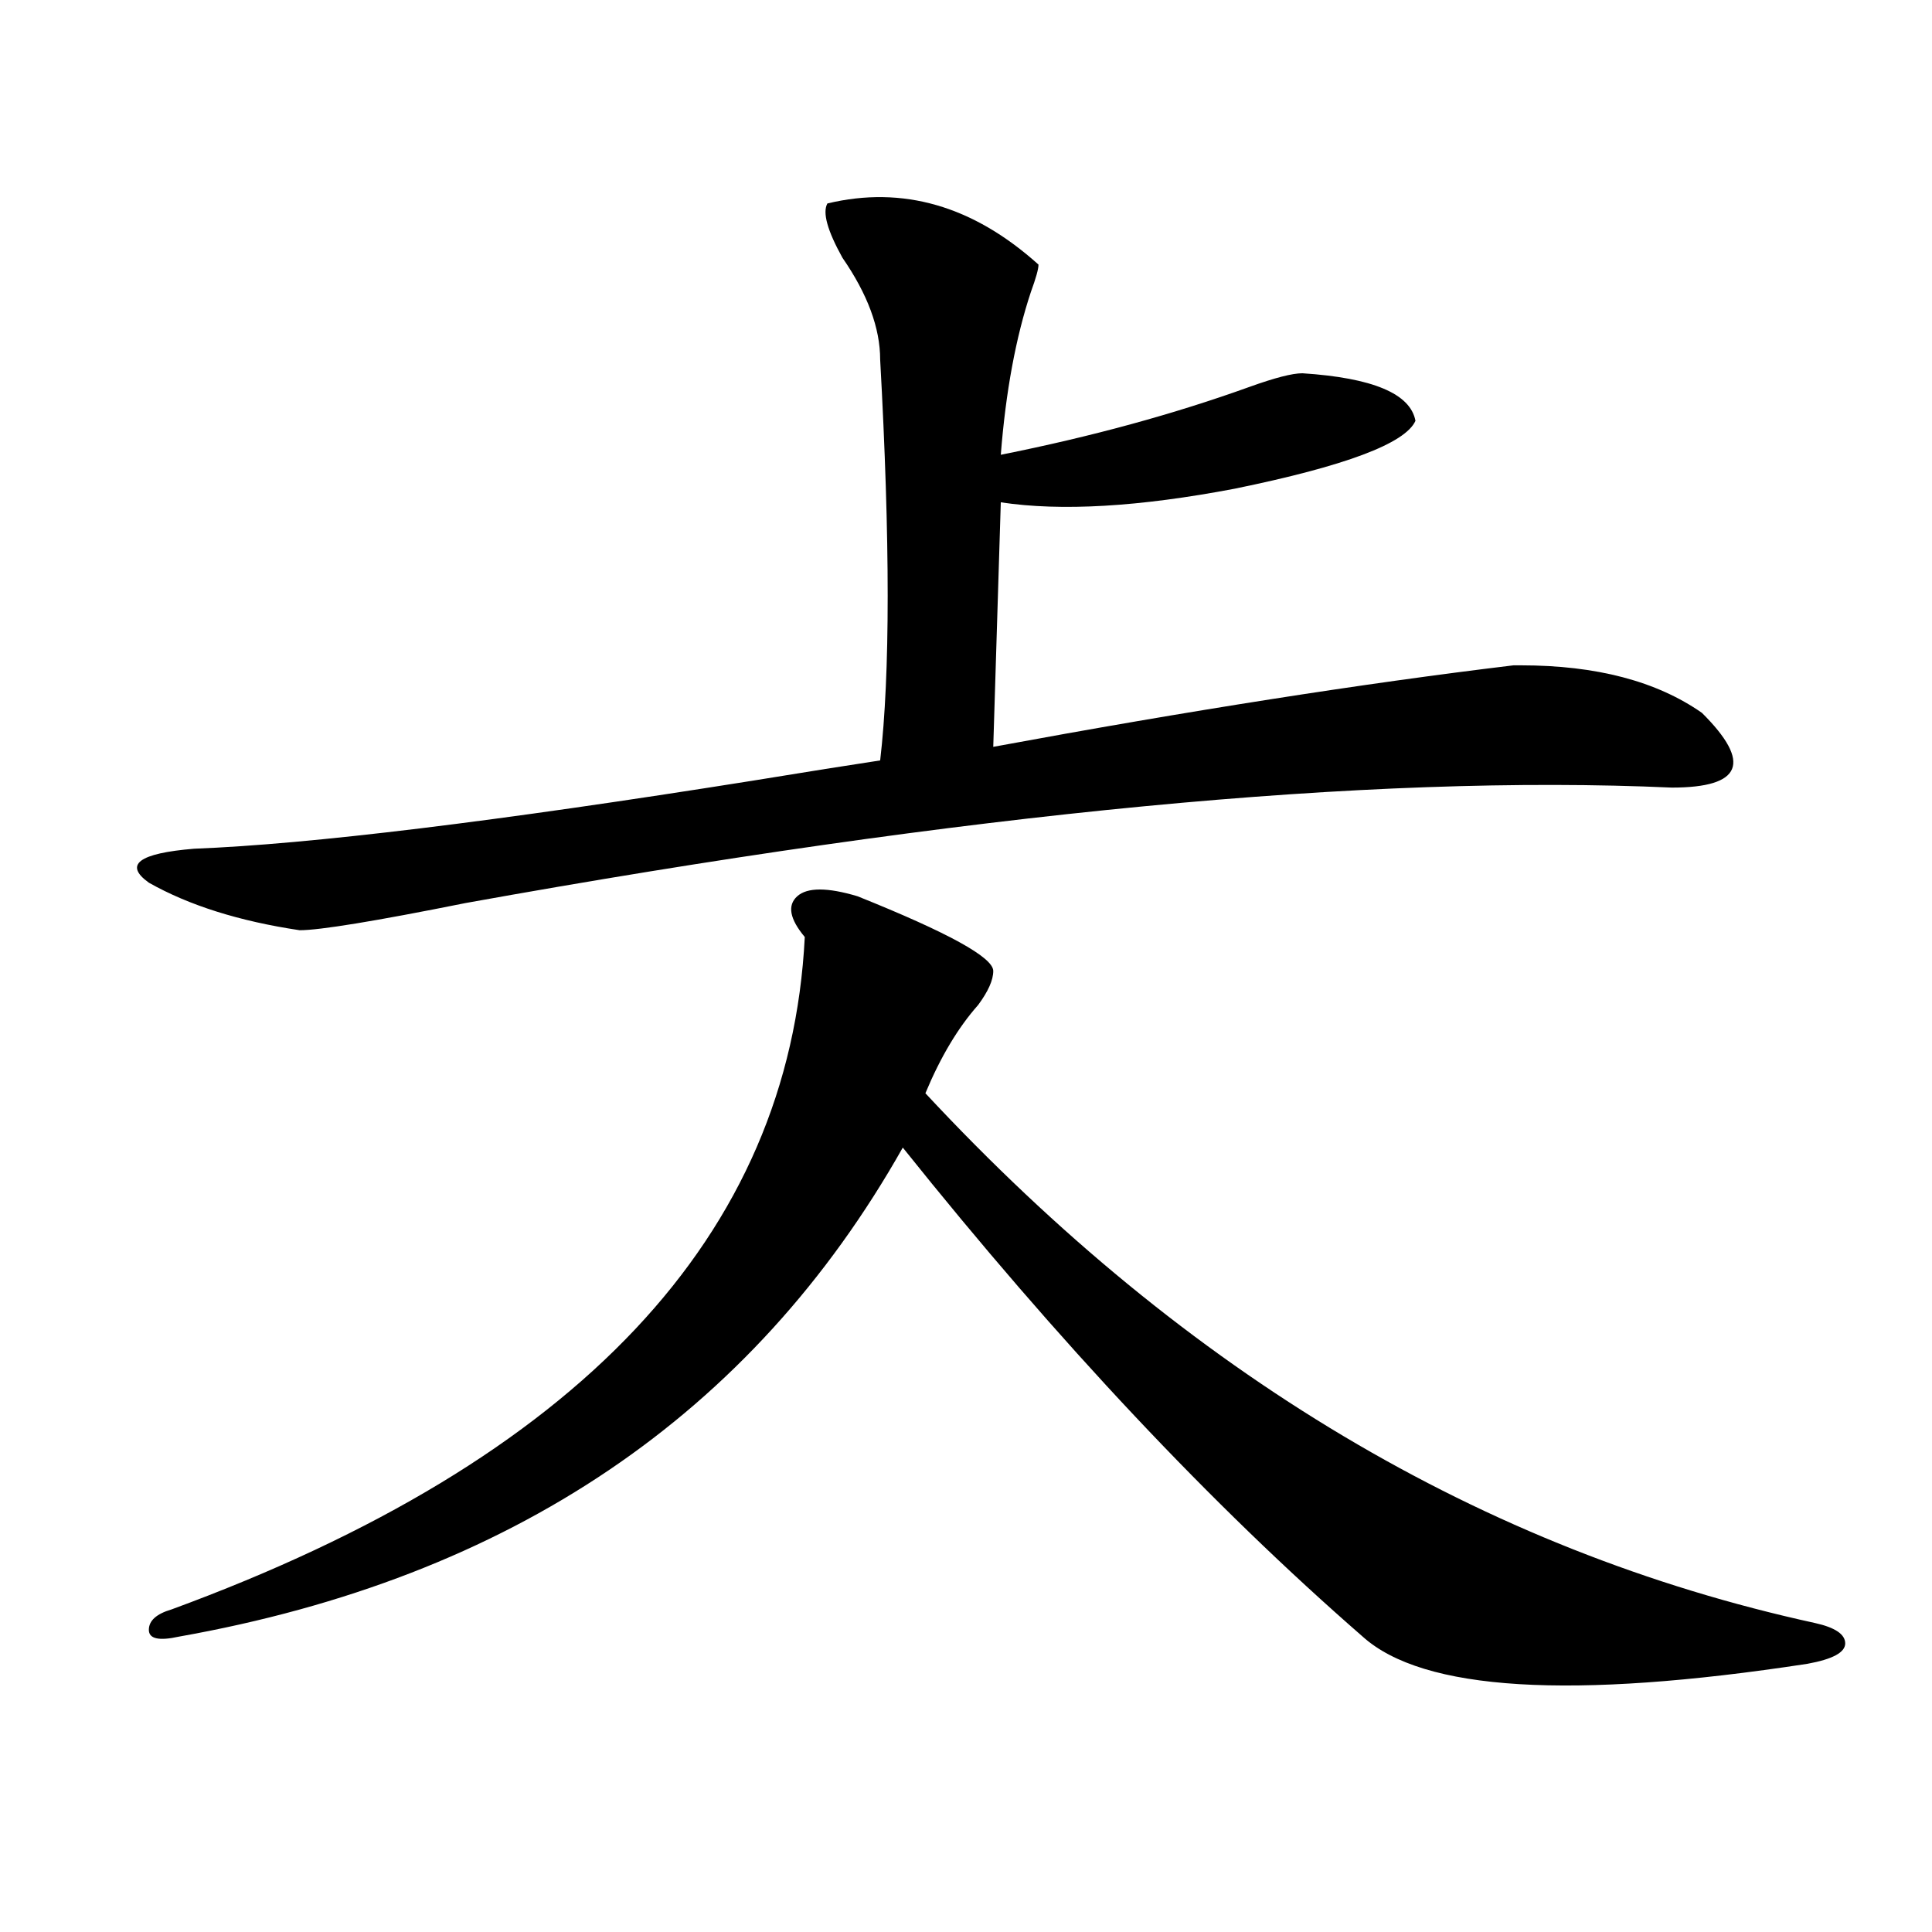 <?xml version="1.0" encoding="utf-8"?>
<!-- Generator: Adobe Illustrator 16.0.0, SVG Export Plug-In . SVG Version: 6.00 Build 0)  -->
<!DOCTYPE svg PUBLIC "-//W3C//DTD SVG 1.1//EN" "http://www.w3.org/Graphics/SVG/1.1/DTD/svg11.dtd">
<svg version="1.1" id="图层_1" xmlns="http://www.w3.org/2000/svg" xmlns:xlink="http://www.w3.org/1999/xlink" x="0px" y="0px"
	 width="1000px" height="1000px" viewBox="0 0 1000 1000" enable-background="new 0 0 1000 1000" xml:space="preserve">
<path d="M428.258,105.313c39.023-9.339,75.426,1.208,109.266,31.641c0,2.362-1.341,7.031-3.902,14.063
	c-7.805,23.456-13.048,51.581-15.609,84.375c46.828-9.339,89.754-21.094,128.777-35.156c12.988-4.669,22.073-7.031,27.316-7.031
	c36.402,2.362,55.914,10.547,58.535,24.609c-5.243,11.755-36.462,23.456-93.656,35.156c-49.449,9.394-89.754,11.755-120.973,7.031
	l-3.902,126.563c101.461-18.731,191.215-32.794,269.262-42.188h3.902c39.023,0,70.242,8.239,93.656,24.609
	c25.976,25.817,20.793,38.672-15.609,38.672c-156.094-7.031-364.259,12.909-624.375,59.766
	c-46.828,9.394-75.485,14.063-85.851,14.063c-31.219-4.669-57.254-12.854-78.047-24.609c-13.048-9.339-5.244-15.216,23.414-17.578
	c59.816-2.308,156.093-14.063,288.773-35.156c28.598-4.669,50.73-8.185,66.34-10.547c5.184-44.495,5.184-113.653,0-207.422
	c0-16.37-6.523-33.948-19.512-52.734C428.258,119.375,425.637,110.036,428.258,105.313z M514.109,502.578
	c0,4.724-2.621,10.547-7.805,17.578c-10.426,11.755-19.512,26.972-27.316,45.703c135.241,145.349,288.773,236.755,460.477,274.219
	c10.366,2.307,15.609,5.822,15.609,10.547c0,4.669-6.523,8.185-19.512,10.547c-122.313,18.731-199.02,14.063-230.238-14.063
	c-78.047-67.95-157.435-152.325-238.043-253.125C389.234,732.302,264.359,816.622,92.657,847.109
	c-10.426,2.307-15.609,1.153-15.609-3.516c0-4.725,3.902-8.24,11.707-10.547C299.48,755.703,408.746,639.688,416.551,485
	c-7.805-9.339-9.146-16.37-3.902-21.094c5.184-4.669,15.609-4.669,31.219,0C490.695,482.692,514.109,495.547,514.109,502.578z"/>
</svg>
